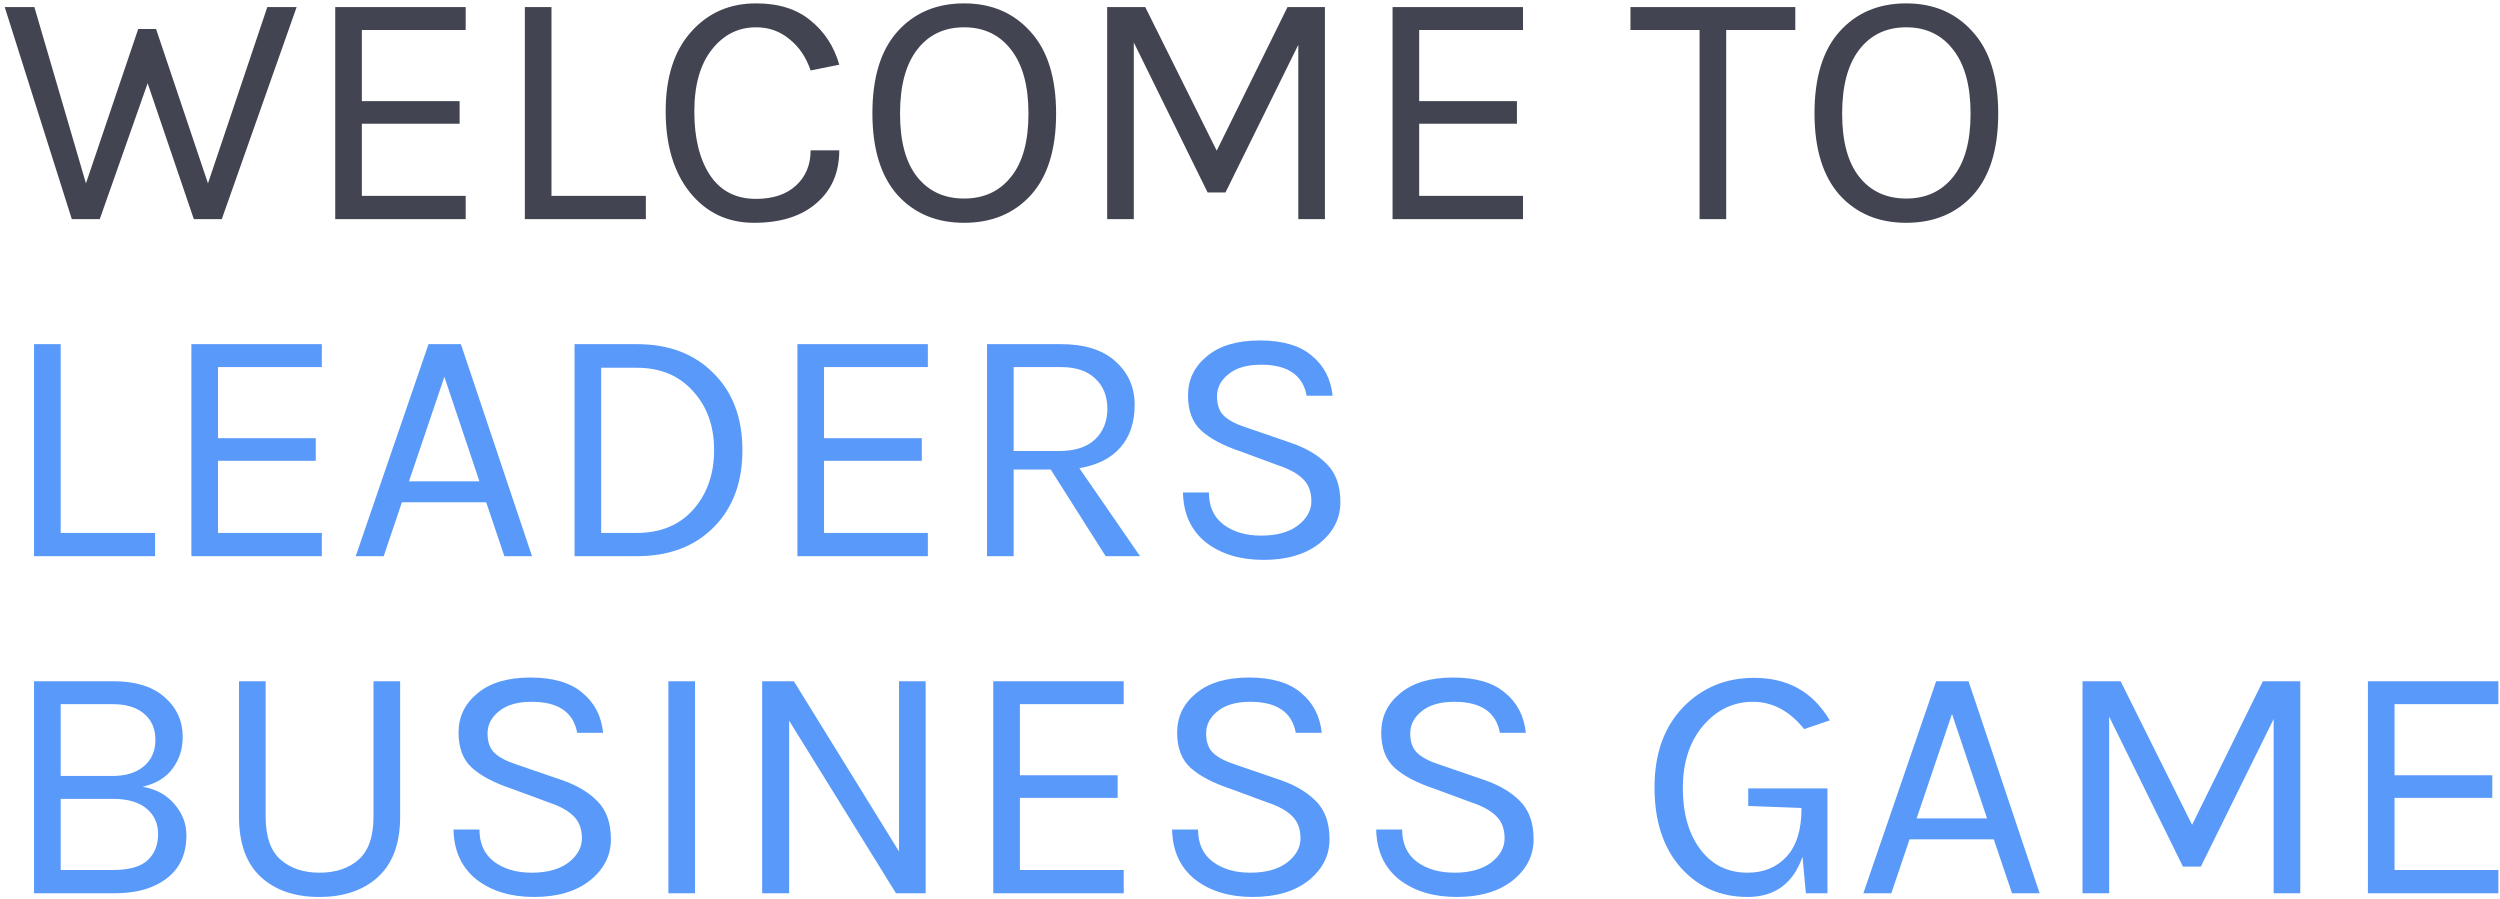 <svg width="445" height="160" viewBox="0 0 445 160" fill="none" xmlns="http://www.w3.org/2000/svg">
                            <path d="M6.12 1.26L15.3 32.64L24.6 5.16H27.78L37.02 32.64L47.58 1.26H52.8L39.48 39H34.5L26.28 14.82L17.76 39H12.78L0.84 1.26H6.12ZM59.672 1.26H82.892V5.34H64.412V18H81.812V22.02H64.412V34.86H82.892V39H59.672V1.26ZM98.163 34.86H114.963V39H93.423V1.26H98.163V34.86ZM134.57 0.6C138.61 0.6 141.85 1.62 144.29 3.66C146.77 5.66 148.47 8.28 149.39 11.52L144.29 12.54C143.49 10.18 142.23 8.32 140.51 6.96C138.83 5.56 136.85 4.86 134.57 4.86C131.41 4.86 128.79 6.18 126.71 8.82C124.63 11.46 123.59 15.14 123.59 19.86C123.59 24.54 124.51 28.3 126.35 31.14C128.23 33.98 130.97 35.4 134.57 35.4C137.57 35.4 139.93 34.62 141.65 33.06C143.41 31.46 144.29 29.36 144.29 26.76H149.39C149.39 30.72 148.03 33.86 145.31 36.18C142.63 38.5 138.93 39.66 134.21 39.66C129.53 39.66 125.73 37.86 122.81 34.26C119.93 30.66 118.49 25.84 118.49 19.8C118.49 13.76 119.99 9.06 122.99 5.7C125.99 2.3 129.85 0.6 134.57 0.6ZM171.607 0.6C176.487 0.6 180.427 2.28 183.427 5.64C186.467 8.96 187.987 13.82 187.987 20.22C187.987 26.58 186.487 31.42 183.487 34.74C180.487 38.02 176.527 39.66 171.607 39.66C166.687 39.66 162.727 38 159.727 34.68C156.767 31.32 155.287 26.48 155.287 20.16C155.287 13.8 156.767 8.96 159.727 5.64C162.727 2.28 166.687 0.6 171.607 0.6ZM171.607 4.86C168.087 4.86 165.307 6.18 163.267 8.82C161.227 11.46 160.207 15.26 160.207 20.22C160.207 25.18 161.227 28.94 163.267 31.5C165.307 34.06 168.087 35.34 171.607 35.34C175.127 35.34 177.907 34.06 179.947 31.5C182.027 28.94 183.067 25.18 183.067 20.22C183.067 15.26 182.027 11.46 179.947 8.82C177.907 6.18 175.127 4.86 171.607 4.86ZM203.856 1.26L216.576 26.82L229.176 1.26H235.836V39H231.096V7.98L218.136 34.26H214.956L201.816 7.56V39H197.076V1.26H203.856ZM247.875 1.26H271.095V5.34H252.615V18H270.015V22.02H252.615V34.86H271.095V39H247.875V1.26ZM290.223 1.26H319.563V5.34H307.263V39H302.523V5.34H290.223V1.26ZM339.302 0.6C344.182 0.6 348.122 2.28 351.122 5.64C354.162 8.96 355.682 13.82 355.682 20.22C355.682 26.58 354.182 31.42 351.182 34.74C348.182 38.02 344.222 39.66 339.302 39.66C334.382 39.66 330.422 38 327.422 34.68C324.462 31.32 322.982 26.48 322.982 20.16C322.982 13.8 324.462 8.96 327.422 5.64C330.422 2.28 334.382 0.6 339.302 0.6ZM339.302 4.86C335.782 4.86 333.002 6.18 330.962 8.82C328.922 11.46 327.902 15.26 327.902 20.22C327.902 25.18 328.922 28.94 330.962 31.5C333.002 34.06 335.782 35.34 339.302 35.34C342.822 35.34 345.602 34.06 347.642 31.5C349.722 28.94 350.762 25.18 350.762 20.22C350.762 15.26 349.722 11.46 347.642 8.82C345.602 6.18 342.822 4.86 339.302 4.86Z" fill="#424551" />
                            <path d="M10.8 94.86H27.6V99H6.06V61.26H10.8V94.86ZM34.066 61.26H57.286V65.34H38.806V78H56.206V82.02H38.806V94.86H57.286V99H34.066V61.26ZM76.278 61.26H82.038L94.698 99H89.778L86.538 89.4H71.538L68.298 99H63.318L76.278 61.26ZM72.798 85.68H85.338L79.098 67.08L72.798 85.68ZM113.37 61.26C119.05 61.26 123.59 62.98 126.99 66.42C130.43 69.82 132.15 74.4 132.15 80.16C132.15 85.88 130.43 90.46 126.99 93.9C123.59 97.3 119.05 99 113.37 99H102.27V61.26H113.37ZM107.01 94.86H113.37C117.57 94.86 120.91 93.48 123.39 90.72C125.87 87.92 127.11 84.38 127.11 80.1C127.11 75.82 125.85 72.32 123.33 69.6C120.85 66.84 117.53 65.46 113.37 65.46H107.01V94.86ZM141.938 61.26H165.158V65.34H146.678V78H164.078V82.02H146.678V94.86H165.158V99H141.938V61.26ZM201.969 72.06C201.969 75.18 201.129 77.7 199.449 79.62C197.809 81.54 195.369 82.78 192.129 83.34L202.929 99H196.809L187.029 83.58H180.429V99H175.689V61.26H188.829C193.069 61.26 196.309 62.28 198.549 64.32C200.829 66.36 201.969 68.94 201.969 72.06ZM188.469 80.28C191.309 80.28 193.449 79.6 194.889 78.24C196.369 76.84 197.109 75.02 197.109 72.78C197.109 70.5 196.389 68.7 194.949 67.38C193.549 66.02 191.509 65.34 188.829 65.34H180.429V80.28H188.469ZM232.586 70.44C231.906 66.76 229.206 64.92 224.486 64.92C221.966 64.92 220.026 65.48 218.666 66.6C217.306 67.68 216.626 69 216.626 70.56C216.626 72.08 217.046 73.24 217.886 74.04C218.726 74.84 220.086 75.54 221.966 76.14L229.826 78.84C232.506 79.76 234.626 81.02 236.186 82.62C237.786 84.22 238.586 86.48 238.586 89.4C238.586 92.28 237.346 94.72 234.866 96.72C232.386 98.68 229.066 99.66 224.906 99.66C220.746 99.66 217.326 98.62 214.646 96.54C212.006 94.42 210.646 91.46 210.566 87.66H215.186C215.186 90.14 216.046 92.04 217.766 93.36C219.526 94.68 221.766 95.34 224.486 95.34C227.246 95.34 229.426 94.74 231.026 93.54C232.626 92.3 233.426 90.86 233.426 89.22C233.426 87.54 232.926 86.22 231.926 85.26C230.966 84.3 229.526 83.5 227.606 82.86L220.946 80.4C217.826 79.36 215.466 78.12 213.866 76.68C212.266 75.24 211.466 73.14 211.466 70.38C211.466 67.58 212.586 65.26 214.826 63.42C217.066 61.54 220.206 60.6 224.246 60.6C228.286 60.6 231.366 61.5 233.486 63.3C235.646 65.06 236.886 67.44 237.206 70.44H232.586ZM6.06 121.26H20.16C24.12 121.26 27.16 122.2 29.28 124.08C31.44 125.96 32.52 128.32 32.52 131.16C32.52 133.32 31.92 135.2 30.72 136.8C29.56 138.4 27.78 139.48 25.38 140.04C27.74 140.44 29.62 141.46 31.02 143.1C32.46 144.74 33.18 146.6 33.18 148.68C33.18 153.32 30.92 156.46 26.4 158.1C24.72 158.7 22.66 159 20.22 159H6.06V121.26ZM20.1 154.86C22.98 154.86 25.04 154.28 26.28 153.12C27.52 151.96 28.14 150.42 28.14 148.5C28.14 146.58 27.46 145.06 26.1 143.94C24.74 142.78 22.74 142.2 20.1 142.2H10.8V154.86H20.1ZM10.8 138.12H20.04C22.36 138.12 24.2 137.56 25.56 136.44C26.96 135.28 27.66 133.7 27.66 131.7C27.66 129.7 26.98 128.14 25.62 127.02C24.3 125.9 22.44 125.34 20.04 125.34H10.8V138.12ZM47.284 121.26V145.38C47.284 148.9 48.164 151.44 49.924 153C51.684 154.56 54.004 155.34 56.884 155.34C59.764 155.34 62.084 154.56 63.844 153C65.604 151.44 66.484 148.9 66.484 145.38V121.26H71.224V145.38C71.224 150.1 69.924 153.66 67.324 156.06C64.724 158.46 61.224 159.66 56.824 159.66C52.464 159.66 48.984 158.46 46.384 156.06C43.824 153.66 42.544 150.1 42.544 145.38V121.26H47.284ZM102.742 130.44C102.062 126.76 99.362 124.92 94.642 124.92C92.122 124.92 90.182 125.48 88.822 126.6C87.462 127.68 86.782 129 86.782 130.56C86.782 132.08 87.202 133.24 88.042 134.04C88.882 134.84 90.242 135.54 92.122 136.14L99.982 138.84C102.662 139.76 104.782 141.02 106.342 142.62C107.942 144.22 108.742 146.48 108.742 149.4C108.742 152.28 107.502 154.72 105.022 156.72C102.542 158.68 99.222 159.66 95.062 159.66C90.902 159.66 87.482 158.62 84.802 156.54C82.162 154.42 80.802 151.46 80.722 147.66H85.342C85.342 150.14 86.202 152.04 87.922 153.36C89.682 154.68 91.922 155.34 94.642 155.34C97.402 155.34 99.582 154.74 101.182 153.54C102.782 152.3 103.582 150.86 103.582 149.22C103.582 147.54 103.082 146.22 102.082 145.26C101.122 144.3 99.682 143.5 97.762 142.86L91.102 140.4C87.982 139.36 85.622 138.12 84.022 136.68C82.422 135.24 81.622 133.14 81.622 130.38C81.622 127.58 82.742 125.26 84.982 123.42C87.222 121.54 90.362 120.6 94.402 120.6C98.442 120.6 101.522 121.5 103.642 123.3C105.802 125.06 107.042 127.44 107.362 130.44H102.742ZM118.97 121.26H123.71V159H118.97V121.26ZM141.307 121.26L160.027 151.56V121.26H164.767V159H159.487L140.467 128.28V159H135.667V121.26H141.307ZM176.801 121.26H200.021V125.34H181.541V138H198.941V142.02H181.541V154.86H200.021V159H176.801V121.26ZM230.652 130.44C229.972 126.76 227.272 124.92 222.552 124.92C220.032 124.92 218.092 125.48 216.732 126.6C215.372 127.68 214.692 129 214.692 130.56C214.692 132.08 215.112 133.24 215.952 134.04C216.792 134.84 218.152 135.54 220.032 136.14L227.892 138.84C230.572 139.76 232.692 141.02 234.252 142.62C235.852 144.22 236.652 146.48 236.652 149.4C236.652 152.28 235.412 154.72 232.932 156.72C230.452 158.68 227.132 159.66 222.972 159.66C218.812 159.66 215.392 158.62 212.712 156.54C210.072 154.42 208.712 151.46 208.632 147.66H213.252C213.252 150.14 214.112 152.04 215.832 153.36C217.592 154.68 219.832 155.34 222.552 155.34C225.312 155.34 227.492 154.74 229.092 153.54C230.692 152.3 231.492 150.86 231.492 149.22C231.492 147.54 230.992 146.22 229.992 145.26C229.032 144.3 227.592 143.5 225.672 142.86L219.012 140.4C215.892 139.36 213.532 138.12 211.932 136.68C210.332 135.24 209.532 133.14 209.532 130.38C209.532 127.58 210.652 125.26 212.892 123.42C215.132 121.54 218.272 120.6 222.312 120.6C226.352 120.6 229.432 121.5 231.552 123.3C233.712 125.06 234.952 127.44 235.272 130.44H230.652ZM266.98 130.44C266.3 126.76 263.6 124.92 258.88 124.92C256.36 124.92 254.42 125.48 253.06 126.6C251.7 127.68 251.02 129 251.02 130.56C251.02 132.08 251.44 133.24 252.28 134.04C253.12 134.84 254.48 135.54 256.36 136.14L264.22 138.84C266.9 139.76 269.02 141.02 270.58 142.62C272.18 144.22 272.98 146.48 272.98 149.4C272.98 152.28 271.74 154.72 269.26 156.72C266.78 158.68 263.46 159.66 259.3 159.66C255.14 159.66 251.72 158.62 249.04 156.54C246.4 154.42 245.04 151.46 244.96 147.66H249.58C249.58 150.14 250.44 152.04 252.16 153.36C253.92 154.68 256.16 155.34 258.88 155.34C261.64 155.34 263.82 154.74 265.42 153.54C267.02 152.3 267.82 150.86 267.82 149.22C267.82 147.54 267.32 146.22 266.32 145.26C265.36 144.3 263.92 143.5 262 142.86L255.34 140.4C252.22 139.36 249.86 138.12 248.26 136.68C246.66 135.24 245.86 133.14 245.86 130.38C245.86 127.58 246.98 125.26 249.22 123.42C251.46 121.54 254.6 120.6 258.64 120.6C262.68 120.6 265.76 121.5 267.88 123.3C270.04 125.06 271.28 127.44 271.6 130.44H266.98ZM320.845 152.52C319.165 157.28 315.905 159.66 311.065 159.66C306.225 159.66 302.245 157.9 299.125 154.38C296.045 150.86 294.505 146.12 294.505 140.16C294.505 134.2 296.185 129.46 299.545 125.94C302.945 122.42 307.165 120.66 312.205 120.66C315.165 120.66 317.745 121.26 319.945 122.46C322.185 123.66 324.105 125.58 325.705 128.22L321.145 129.78C318.545 126.54 315.505 124.92 312.025 124.92C308.545 124.92 305.585 126.34 303.145 129.18C300.745 132.02 299.545 135.72 299.545 140.28C299.545 144.8 300.585 148.44 302.665 151.2C304.745 153.96 307.545 155.34 311.065 155.34C313.945 155.34 316.265 154.38 318.025 152.46C319.785 150.54 320.665 147.7 320.665 143.94V143.82L311.185 143.46V140.34H325.285V159H321.445L320.845 152.52ZM344.637 121.26H350.397L363.057 159H358.137L354.897 149.4H339.897L336.657 159H331.677L344.637 121.26ZM341.157 145.68H353.697L347.457 127.08L341.157 145.68ZM377.469 121.26L390.189 146.82L402.789 121.26H409.449V159H404.709V127.98L391.749 154.26H388.569L375.429 127.56V159H370.689V121.26H377.469ZM421.488 121.26H444.708V125.34H426.228V138H443.628V142.02H426.228V154.86H444.708V159H421.488V121.26Z" fill="#5899F9" />
                        </svg>